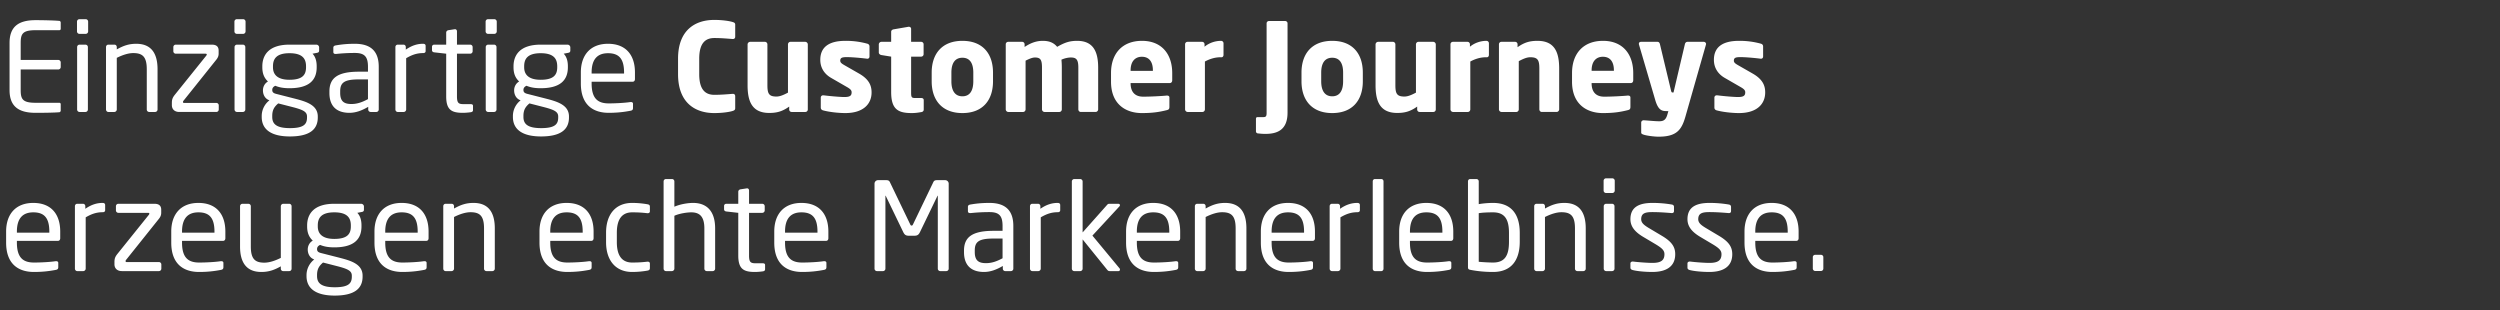 <svg width="306.34" height="38" viewBox="0 0 306.34 38" xmlns="http://www.w3.org/2000/svg"><rect x="0" y="0" width="306.34" height="38" fill="#333333" stroke="none"/><path d="M7.44 13.54v-.765c0-.105-.06-.18-.165-.18H4.38c-1.59 0-1.845-.42-1.845-1.56v-2.52H7.14a.3.3 0 0 0 .3-.3v-.57a.3.3 0 0 0-.3-.3H2.535V5.26c0-1.14.255-1.56 1.845-1.56h2.895c.105 0 .165-.075.165-.18v-.75c0-.09-.06-.195-.15-.21-.63-.06-2.04-.09-2.925-.09-2.1 0-3.195.795-3.195 2.79v5.775c0 1.995 1.095 2.79 3.195 2.79.885 0 2.355-.015 2.925-.075.09-.015.15-.12.15-.21zm3.36-9.69v-1.2a.3.3 0 0 0-.3-.3h-.765a.3.3 0 0 0-.3.3v1.2a.3.3 0 0 0 .3.3h.765a.3.3 0 0 0 .3-.3zm-.03 9.57V5.77a.3.3 0 0 0-.3-.3h-.72a.3.3 0 0 0-.3.3v7.65a.3.3 0 0 0 .3.3h.72a.3.3 0 0 0 .3-.3zm8.535 0V8.485c0-1.995-.81-3.12-2.61-3.12-.885 0-1.56.225-2.385.69V5.77c0-.165-.12-.3-.285-.3h-.75c-.165 0-.285.135-.285.3v7.65c0 .165.135.3.285.3h.735c.165 0 .3-.15.3-.3V7.09c.69-.345 1.395-.585 2.025-.585 1.14 0 1.65.465 1.65 1.98v4.935a.3.3 0 0 0 .3.3h.72a.3.3 0 0 0 .3-.3zm7.5 0v-.51a.3.3 0 0 0-.3-.3h-3.96c-.105 0-.12-.045-.12-.12a.23.23 0 0 1 .075-.165l3.945-4.935c.24-.285.345-.51.345-.825v-.36c0-.45-.225-.735-.84-.735h-4.41a.3.3 0 0 0-.3.3v.51a.3.3 0 0 0 .3.3h3.645c.12 0 .15.045.15.105 0 .045-.03.09-.06.135l-3.87 4.815c-.255.33-.345.555-.345.975v.285c0 .42.27.825.915.825h4.53a.3.3 0 0 0 .3-.3zm3.285-9.57v-1.2a.3.3 0 0 0-.3-.3h-.765a.3.3 0 0 0-.3.3v1.2a.3.3 0 0 0 .3.3h.765a.3.3 0 0 0 .3-.3zm-.03 9.57V5.77a.3.3 0 0 0-.3-.3h-.72a.3.3 0 0 0-.3.3v7.65a.3.3 0 0 0 .3.3h.72a.3.3 0 0 0 .3-.3zm9.045-7.23V5.8c0-.18-.165-.33-.345-.33h-3.285c-2.58 0-3.33 1.32-3.33 2.655v.12c0 .765.225 1.305.69 1.74-.42.24-.615.675-.615 1.08v.015c0 .465.21.96.69 1.17l.105.045a2.43 2.43 0 0 0-.945 1.905v.135c0 1.47 1.08 2.385 3.45 2.385 2.46 0 3.42-.885 3.42-2.325v-.12c0-1.41-1.41-1.83-2.88-2.205l-2.235-.57c-.345-.09-.465-.225-.465-.48 0-.225.12-.39.375-.51.435.18.945.3 1.74.3 2.31 0 3.33-.915 3.33-2.565v-.12c0-.81-.24-1.26-.51-1.545l.54-.105c.165-.03.27-.09.27-.285zM37.5 8.245c0 .9-.405 1.53-2.025 1.53-1.725 0-2.025-.87-2.025-1.53v-.12c0-.84.345-1.605 2.025-1.605 1.62 0 2.025.705 2.025 1.605zm.12 6.15c0 .825-.39 1.305-2.1 1.305-1.665 0-2.16-.525-2.16-1.365V14.2c0-.78.3-1.155.735-1.53l1.695.435c1.35.345 1.83.585 1.83 1.17zm8.79-.975V8.185c0-1.77-.84-2.82-2.925-2.82-1.02 0-1.71.09-2.325.195-.21.03-.315.12-.315.285v.525c0 .195.135.24.27.24h.075c.6-.06 1.32-.12 2.295-.12 1.17 0 1.605.435 1.605 1.695v.6h-1.11c-2.67 0-3.615.81-3.615 2.43v.18c0 1.875 1.17 2.43 2.445 2.43.84 0 1.59-.315 2.31-.735v.33a.3.3 0 0 0 .3.3h.69a.3.3 0 0 0 .3-.3zm-1.32-1.275c-.72.39-1.335.6-2.025.6-.87 0-1.38-.285-1.38-1.365v-.18c0-1.065.48-1.47 2.295-1.47h1.11zm7.065-5.895v-.615c0-.18-.105-.27-.315-.27-.675 0-1.365.195-2.115.72V5.77c0-.165-.12-.3-.285-.3h-.705c-.165 0-.285.135-.285.3v7.65c0 .165.135.3.285.3h.735c.165 0 .3-.15.3-.3V7.135c.75-.45 1.38-.63 2.07-.63.21 0 .315-.09.315-.255zm5.805 7.245v-.525c0-.15-.105-.21-.315-.21h-.84c-.6 0-.81-.12-.81-.945V6.58h1.62a.3.3 0 0 0 .3-.3v-.51a.3.3 0 0 0-.3-.3h-1.62V3.835c0-.15-.105-.255-.225-.255h-.045l-.78.12c-.165.03-.27.15-.27.3v1.47H53.22c-.165 0-.285.105-.285.27v.405c0 .165.12.255.285.27l1.455.165v5.235c0 1.65.66 2.01 2.04 2.01.285 0 .675-.03.975-.075.195-.03.27-.12.27-.255zm2.91-9.645v-1.2a.3.3 0 0 0-.3-.3h-.765a.3.3 0 0 0-.3.3v1.2a.3.3 0 0 0 .3.3h.765a.3.3 0 0 0 .3-.3zm-.03 9.57V5.77a.3.3 0 0 0-.3-.3h-.72a.3.3 0 0 0-.3.3v7.65a.3.3 0 0 0 .3.3h.72a.3.3 0 0 0 .3-.3zm9.045-7.23V5.8c0-.18-.165-.33-.345-.33h-3.285c-2.58 0-3.33 1.32-3.33 2.655v.12c0 .765.225 1.305.69 1.74-.42.24-.615.675-.615 1.08v.015c0 .465.21.96.69 1.17l.105.045a2.43 2.43 0 0 0-.945 1.905v.135c0 1.47 1.08 2.385 3.45 2.385 2.46 0 3.42-.885 3.42-2.325v-.12c0-1.41-1.41-1.83-2.88-2.205l-2.235-.57c-.345-.09-.465-.225-.465-.48 0-.225.12-.39.375-.51.435.18.945.3 1.74.3 2.31 0 3.33-.915 3.33-2.565v-.12c0-.81-.24-1.26-.51-1.545l.54-.105c.165-.03.27-.09.27-.285zM68.28 8.245c0 .9-.405 1.53-2.025 1.53-1.725 0-2.025-.87-2.025-1.53v-.12c0-.84.345-1.605 2.025-1.605 1.62 0 2.025.705 2.025 1.605zm.12 6.15c0 .825-.39 1.305-2.1 1.305-1.665 0-2.16-.525-2.16-1.365V14.2c0-.78.3-1.155.735-1.53l1.695.435c1.35.345 1.83.585 1.83 1.17zm9.405-4.71v-.81c0-2.13-1.11-3.51-3.3-3.51-2.145 0-3.33 1.365-3.33 3.51v1.35c0 2.79 1.68 3.6 3.405 3.6 1.005 0 1.83-.09 2.685-.255.24-.045.3-.15.3-.345v-.51c0-.15-.12-.21-.24-.21h-.075c-.69.105-1.8.165-2.67.165-1.38 0-2.085-.66-2.085-2.445v-.21h5.025c.18 0 .285-.135.285-.33zM76.47 9.01h-3.975v-.135c0-1.62.72-2.355 2.01-2.355 1.32 0 1.965.66 1.965 2.355zM90.09 13.255V11.8c0-.18-.09-.3-.285-.3h-.045c-.57.045-1.395.12-2.22.12-1.035 0-1.86-.54-1.86-2.535v-1.89c0-1.995.825-2.535 1.86-2.535.825 0 1.65.075 2.22.12h.045c.195 0 .285-.12.285-.3V3.025c0-.21-.12-.27-.33-.33-.315-.105-1.185-.255-2.235-.255-2.28 0-4.44 1.185-4.44 4.755v1.89c0 3.57 2.16 4.77 4.44 4.77 1.05 0 1.92-.15 2.235-.255.21-.06.33-.135.33-.345zm8.895.165V5.44a.327.327 0 0 0-.315-.315h-1.815c-.165 0-.3.15-.3.315v5.91c-.51.27-.975.48-1.41.48-.915 0-1.11-.345-1.11-1.395V5.44c0-.165-.135-.315-.3-.315H91.92a.327.327 0 0 0-.315.315v4.995c0 1.89.48 3.405 2.655 3.405.96 0 1.62-.195 2.445-.78v.36a.3.3 0 0 0 .3.3h1.68a.3.3 0 0 0 .3-.3zm7.815-2.085c0-.81-.27-1.59-1.515-2.31l-1.86-1.065c-.3-.18-.465-.3-.465-.525 0-.345.21-.435.795-.435.765 0 2.055.135 2.49.195h.045c.15 0 .255-.105.255-.285V5.695c0-.18-.105-.3-.285-.345a9.704 9.704 0 0 0-2.67-.345c-2.07 0-3.075.81-3.075 2.325 0 .975.495 1.74 1.335 2.22l1.95 1.125c.42.24.555.405.555.63 0 .39-.165.585-.885.585-.48 0-1.74-.105-2.55-.21h-.06a.276.276 0 0 0-.285.285v1.215c0 .18.105.3.285.345.765.21 1.905.33 2.73.33 2.19 0 3.21-1.11 3.21-2.52zm6.39 2.1v-1.17c0-.165-.12-.255-.315-.255h-.735c-.45 0-.495-.105-.495-.705V6.94h1.23a.3.3 0 0 0 .3-.3V5.425a.3.3 0 0 0-.3-.3h-1.23v-1.59c0-.15-.12-.255-.27-.255h-.045l-1.83.315c-.165.03-.3.135-.3.3v1.23H108a.327.327 0 0 0-.315.315v.99c0 .165.15.285.315.315l1.2.195v4.35c0 2.13.87 2.565 2.52 2.565.435 0 .735-.045 1.185-.12.18-.03.285-.15.285-.3zm8.49-3.48v-1.05c0-2.385-1.32-3.9-3.75-3.9-2.43 0-3.765 1.515-3.765 3.9v1.05c0 2.385 1.335 3.9 3.765 3.9s3.75-1.515 3.75-3.9zm-2.415 0c0 1.215-.465 1.845-1.335 1.845-.87 0-1.35-.63-1.35-1.845v-1.05c0-1.215.48-1.83 1.35-1.83.87 0 1.335.615 1.335 1.83zm15.3 3.45V8.29c0-1.965-.6-3.285-2.58-3.285-.975 0-1.575.24-2.445.735-.42-.51-.975-.735-1.77-.735-.87 0-1.59.33-2.22.75v-.33a.3.3 0 0 0-.3-.3h-1.71a.3.3 0 0 0-.3.3v7.98c0 .165.15.315.315.315h1.815c.165 0 .3-.15.3-.315v-5.97c.465-.24.855-.39 1.14-.39.69 0 .87.285.87 1.245v5.115c0 .165.15.315.315.315h1.815c.165 0 .3-.15.3-.315V8.29c0-.33-.015-.675-.045-.975.45-.21.9-.27 1.155-.27.69 0 .915.285.915 1.245v5.115c0 .165.135.315.3.315h1.815c.165 0 .315-.15.315-.315zm9.075-3.585v-.87c0-2.265-1.245-3.945-3.705-3.945-2.385 0-3.795 1.53-3.795 3.945V10c0 2.895 1.95 3.855 3.765 3.855 1.305 0 2.115-.12 3.075-.36.255-.06.315-.165.315-.405v-1.14c0-.165-.12-.24-.285-.24h-.045c-.6.06-1.935.135-2.88.135-1.185 0-1.545-.78-1.545-1.635v-.03h4.785c.195 0 .315-.135.315-.36zm-2.37-1.14h-2.73v-.06c0-1.095.555-1.665 1.38-1.665.84 0 1.35.555 1.35 1.665zm8.655-1.95V5.305a.3.3 0 0 0-.3-.3c-.72 0-1.47.255-2.025.72v-.3a.3.3 0 0 0-.3-.3h-1.785a.3.3 0 0 0-.3.3v7.98c0 .165.15.315.315.315h1.815c.165 0 .3-.15.3-.315V7.54c.555-.3 1.2-.525 1.935-.525h.12c.135 0 .225-.15.225-.285zM157.77 13.81V2.86c0-.165-.135-.285-.3-.285h-1.965c-.165 0-.3.12-.3.285v10.95c0 .375-.045.54-.39.54h-.75c-.105 0-.165.105-.165.21v1.53c0 .135.09.24.225.255.405.045.615.06.96.06 1.515 0 2.685-.555 2.685-2.595zm9.225-3.855v-1.05c0-2.385-1.32-3.9-3.75-3.9-2.43 0-3.765 1.515-3.765 3.9v1.05c0 2.385 1.335 3.9 3.765 3.9s3.75-1.515 3.75-3.9zm-2.415 0c0 1.215-.465 1.845-1.335 1.845-.87 0-1.35-.63-1.35-1.845v-1.05c0-1.215.48-1.83 1.35-1.83.87 0 1.335.615 1.335 1.83zm11.355 3.465V5.44a.327.327 0 0 0-.315-.315h-1.815c-.165 0-.3.15-.3.315v5.91c-.51.27-.975.48-1.41.48-.915 0-1.11-.345-1.11-1.395V5.44c0-.165-.135-.315-.3-.315h-1.815a.327.327 0 0 0-.315.315v4.995c0 1.89.48 3.405 2.655 3.405.96 0 1.62-.195 2.445-.78v.36a.3.3 0 0 0 .3.3h1.68a.3.3 0 0 0 .3-.3zm6.51-6.69V5.305a.3.3 0 0 0-.3-.3c-.72 0-1.47.255-2.025.72v-.3a.3.3 0 0 0-.3-.3h-1.785a.3.3 0 0 0-.3.3v7.98c0 .165.15.315.315.315h1.815c.165 0 .3-.15.3-.315V7.54c.555-.3 1.2-.525 1.935-.525h.12c.135 0 .225-.15.225-.285zm8.61 6.675V8.41c0-1.89-.48-3.405-2.655-3.405-.96 0-1.62.195-2.445.78v-.36a.3.3 0 0 0-.3-.3h-1.68a.3.3 0 0 0-.3.3v7.98c0 .165.15.315.315.315h1.815c.165 0 .3-.15.3-.315v-5.91c.51-.27.975-.48 1.41-.48.915 0 1.11.345 1.11 1.395v4.995c0 .165.135.315.3.315h1.815c.165 0 .315-.15.315-.315zm9.075-3.585v-.87c0-2.265-1.245-3.945-3.705-3.945-2.385 0-3.795 1.53-3.795 3.945V10c0 2.895 1.95 3.855 3.765 3.855 1.305 0 2.115-.12 3.075-.36.255-.06.315-.165.315-.405v-1.14c0-.165-.12-.24-.285-.24h-.045c-.6.06-1.935.135-2.88.135-1.185 0-1.545-.78-1.545-1.635v-.03h4.785c.195 0 .315-.135.315-.36zm-2.37-1.14h-2.73v-.06c0-1.095.555-1.665 1.38-1.665.84 0 1.35.555 1.35 1.665zm11.295-3.285c0-.15-.135-.27-.285-.27h-1.995c-.165 0-.285.135-.315.285l-1.395 5.925h-.135c-.09 0-.135-.075-.18-.285l-1.35-5.64c-.03-.15-.135-.285-.285-.285h-1.995c-.21 0-.3.09-.3.24 0 .03 0 .06.015.105l1.98 6.75c.375 1.305.84 1.395 1.395 1.395h.225l-.135.465c-.18.6-.45.78-.99.78-.495 0-1.38-.09-1.875-.12h-.03c-.165 0-.3.12-.3.285v1.215c0 .165.15.21.315.27.375.12 1.26.24 1.815.24 2.205 0 2.82-.825 3.285-2.445l2.52-8.835c0-.03.015-.045.015-.075zm7.245 5.94c0-.81-.27-1.59-1.515-2.31l-1.86-1.065c-.3-.18-.465-.3-.465-.525 0-.345.21-.435.795-.435.765 0 2.055.135 2.49.195h.045c.15 0 .255-.105.255-.285V5.695c0-.18-.105-.3-.285-.345a9.704 9.704 0 0 0-2.67-.345c-2.07 0-3.075.81-3.075 2.325 0 .975.495 1.74 1.335 2.22l1.95 1.125c.42.24.555.405.555.63 0 .39-.165.585-.885.585-.48 0-1.74-.105-2.55-.21h-.06a.276.276 0 0 0-.285.285v1.215c0 .18.105.3.285.345.765.21 1.905.33 2.73.33 2.19 0 3.21-1.11 3.21-2.52zM7.38 29.185v-.81c0-2.13-1.11-3.51-3.3-3.51-2.145 0-3.33 1.365-3.33 3.51v1.35c0 2.79 1.68 3.6 3.405 3.6 1.005 0 1.83-.09 2.685-.255.24-.045.3-.15.3-.345v-.51c0-.15-.12-.21-.24-.21h-.075c-.69.105-1.8.165-2.67.165-1.38 0-2.085-.66-2.085-2.445v-.21h5.025c.18 0 .285-.135.285-.33zm-1.335-.675H2.07v-.135c0-1.62.72-2.355 2.01-2.355 1.32 0 1.965.66 1.965 2.355zm6.84-2.76v-.615c0-.18-.105-.27-.315-.27-.675 0-1.365.195-2.115.72v-.315c0-.165-.12-.3-.285-.3h-.705c-.165 0-.285.135-.285.3v7.65c0 .165.135.3.285.3h.735c.165 0 .3-.15.3-.3v-6.285c.75-.45 1.38-.63 2.07-.63.21 0 .315-.09.315-.255zm6.885 7.17v-.51a.3.3 0 0 0-.3-.3h-3.96c-.105 0-.12-.045-.12-.12a.23.23 0 0 1 .075-.165l3.945-4.935c.24-.285.345-.51.345-.825v-.36c0-.45-.225-.735-.84-.735h-4.41a.3.3 0 0 0-.3.3v.51a.3.3 0 0 0 .3.3h3.645c.12 0 .15.045.15.105 0 .045-.03.09-.06.135l-3.87 4.815c-.255.33-.345.555-.345.975v.285c0 .42.27.825.915.825h4.53a.3.3 0 0 0 .3-.3zm7.845-3.735v-.81c0-2.13-1.11-3.51-3.3-3.51-2.145 0-3.33 1.365-3.33 3.51v1.35c0 2.79 1.68 3.6 3.405 3.6 1.005 0 1.83-.09 2.685-.255.24-.045.3-.15.3-.345v-.51c0-.15-.12-.21-.24-.21h-.075c-.69.105-1.8.165-2.67.165-1.38 0-2.085-.66-2.085-2.445v-.21h5.025c.18 0 .285-.135.285-.33zm-1.335-.675h-3.975v-.135c0-1.62.72-2.355 2.01-2.355 1.32 0 1.965.66 1.965 2.355zm9.45 4.41v-7.65c0-.165-.135-.3-.285-.3h-.735c-.165 0-.3.15-.3.3v6.33c-.69.345-1.395.585-2.025.585-1.14 0-1.65-.465-1.65-1.98V25.27a.3.3 0 0 0-.3-.3h-.72a.3.3 0 0 0-.3.3v4.935c0 1.995.81 3.12 2.61 3.12.885 0 1.56-.225 2.385-.69v.285c0 .165.12.3.285.3h.75c.165 0 .285-.135.285-.3zm8.865-7.23v-.39c0-.18-.165-.33-.345-.33h-3.285c-2.58 0-3.33 1.32-3.33 2.655v.12c0 .765.225 1.305.69 1.74-.42.24-.615.675-.615 1.08v.015c0 .465.21.96.69 1.17l.105.045a2.43 2.43 0 0 0-.945 1.905v.135c0 1.47 1.08 2.385 3.45 2.385 2.46 0 3.42-.885 3.42-2.325v-.12c0-1.41-1.41-1.83-2.88-2.205L39.315 31c-.345-.09-.465-.225-.465-.48 0-.225.12-.39.375-.51.435.18.945.3 1.74.3 2.31 0 3.33-.915 3.33-2.565v-.12c0-.81-.24-1.26-.51-1.545l.54-.105c.165-.03.27-.09.27-.285zm-1.605 2.055c0 .9-.405 1.53-2.025 1.53-1.725 0-2.025-.87-2.025-1.53v-.12c0-.84.345-1.605 2.025-1.605 1.62 0 2.025.705 2.025 1.605zm.12 6.15c0 .825-.39 1.305-2.1 1.305-1.665 0-2.16-.525-2.16-1.365V33.7c0-.78.3-1.155.735-1.53l1.695.435c1.35.345 1.83.585 1.83 1.17zm9.405-4.71v-.81c0-2.13-1.11-3.51-3.3-3.51-2.145 0-3.33 1.365-3.33 3.51v1.35c0 2.79 1.68 3.6 3.405 3.6 1.005 0 1.83-.09 2.685-.255.24-.045.3-.15.3-.345v-.51c0-.15-.12-.21-.24-.21h-.075c-.69.105-1.8.165-2.67.165-1.38 0-2.085-.66-2.085-2.445v-.21h5.025c.18 0 .285-.135.285-.33zm-1.335-.675h-3.975v-.135c0-1.62.72-2.355 2.01-2.355 1.32 0 1.965.66 1.965 2.355zm9.45 4.41v-4.935c0-1.995-.81-3.12-2.61-3.12-.885 0-1.56.225-2.385.69v-.285c0-.165-.12-.3-.285-.3h-.75c-.165 0-.285.135-.285.3v7.65c0 .165.135.3.285.3h.735c.165 0 .3-.15.3-.3v-6.33c.69-.345 1.395-.585 2.025-.585 1.14 0 1.65.465 1.65 1.98v4.935a.3.3 0 0 0 .3.3h.72a.3.3 0 0 0 .3-.3zm12.105-3.735v-.81c0-2.13-1.11-3.51-3.3-3.51-2.145 0-3.33 1.365-3.33 3.51v1.35c0 2.79 1.68 3.6 3.405 3.6 1.005 0 1.83-.09 2.685-.255.24-.045.3-.15.3-.345v-.51c0-.15-.12-.21-.24-.21h-.075c-.69.105-1.8.165-2.67.165-1.38 0-2.085-.66-2.085-2.445v-.21h5.025c.18 0 .285-.135.285-.33zM71.4 28.51h-3.975v-.135c0-1.62.72-2.355 2.01-2.355 1.32 0 1.965.66 1.965 2.355zm8.235 4.32v-.54c0-.15-.12-.225-.255-.225h-.06c-.66.075-1.125.105-1.86.105-1.215 0-1.875-.81-1.875-2.49v-1.17c0-1.695.675-2.49 1.875-2.49.735 0 1.2.03 1.86.105h.06c.135 0 .255-.075.255-.225v-.54c0-.21-.06-.285-.3-.33a11.022 11.022 0 0 0-1.875-.165c-2.055 0-3.195 1.44-3.195 3.645v1.17c0 2.205 1.155 3.645 3.195 3.645.705 0 1.38-.075 1.875-.165.24-.045.3-.135.3-.33zm7.995.09v-4.935c0-2.205-1.11-3.12-2.7-3.12-.645 0-1.575.15-2.295.465v-3.09c0-.165-.12-.3-.285-.3h-.75c-.165 0-.285.135-.285.3v10.68c0 .165.135.3.285.3h.735c.165 0 .3-.15.3-.3v-6.48c.66-.3 1.605-.42 2.07-.42.975 0 1.605.465 1.605 1.965v4.935a.3.3 0 0 0 .3.3h.72a.3.3 0 0 0 .3-.3zm6.12.075v-.525c0-.15-.105-.21-.315-.21h-.84c-.6 0-.81-.12-.81-.945V26.08h1.62a.3.3 0 0 0 .3-.3v-.51a.3.3 0 0 0-.3-.3h-1.62v-1.635c0-.15-.105-.255-.225-.255h-.045l-.78.12c-.165.03-.27.15-.27.3v1.47H89.01c-.165 0-.285.105-.285.27v.405c0 .165.12.255.285.27l1.455.165v5.235c0 1.65.66 2.01 2.04 2.01.285 0 .675-.03.975-.075.195-.03.27-.12.27-.255zm7.755-3.81v-.81c0-2.13-1.11-3.51-3.3-3.51-2.145 0-3.33 1.365-3.33 3.51v1.35c0 2.79 1.68 3.6 3.405 3.6 1.005 0 1.83-.09 2.685-.255.24-.045.3-.15.3-.345v-.51c0-.15-.12-.21-.24-.21h-.075c-.69.105-1.8.165-2.67.165-1.38 0-2.085-.66-2.085-2.445v-.21h5.025c.18 0 .285-.135.285-.33zm-1.335-.675h-3.975v-.135c0-1.62.72-2.355 2.01-2.355 1.32 0 1.965.66 1.965 2.355zM116.25 32.92V22.51a.435.435 0 0 0-.435-.435h-.975c-.27 0-.39.06-.48.255l-2.475 5.145c-.06.135-.105.165-.18.165s-.12-.03-.18-.165l-2.475-5.145c-.09-.195-.21-.255-.48-.255h-.975a.435.435 0 0 0-.435.435v10.41a.3.3 0 0 0 .3.3h.735a.3.3 0 0 0 .3-.3v-8.895c0-.03 0-.045.015-.045s.015 0 .03.03l2.145 4.44c.15.3.3.435.675.435h.69c.375 0 .525-.135.675-.435l2.145-4.44c.015-.03.015-.03.03-.03s.015.015.015.045v8.895a.3.3 0 0 0 .3.3h.735a.3.3 0 0 0 .3-.3zm7.92 0v-5.235c0-1.77-.84-2.82-2.925-2.82-1.02 0-1.71.09-2.325.195-.21.03-.315.12-.315.285v.525c0 .195.135.24.27.24h.075c.6-.06 1.32-.12 2.295-.12 1.17 0 1.605.435 1.605 1.695v.6h-1.11c-2.67 0-3.615.81-3.615 2.43v.18c0 1.875 1.17 2.43 2.445 2.43.84 0 1.59-.315 2.31-.735v.33a.3.3 0 0 0 .3.3h.69a.3.3 0 0 0 .3-.3zm-1.32-1.275c-.72.39-1.335.6-2.025.6-.87 0-1.38-.285-1.38-1.365v-.18c0-1.065.48-1.47 2.295-1.47h1.11zm7.065-5.895v-.615c0-.18-.105-.27-.315-.27-.675 0-1.365.195-2.115.72v-.315c0-.165-.12-.3-.285-.3h-.705c-.165 0-.285.135-.285.3v7.65c0 .165.135.3.285.3h.735c.165 0 .3-.15.3-.3v-6.285c.75-.45 1.38-.63 2.07-.63.21 0 .315-.09.315-.255zm7.32 7.275c0-.045-.015-.105-.045-.135l-3.33-4.02 3.3-3.57a.24.24 0 0 0 .075-.165c0-.09-.075-.165-.225-.165h-1.05c-.15 0-.21.03-.3.135l-3 3.375v-6.24a.3.3 0 0 0-.3-.3h-.72a.3.3 0 0 0-.3.3v10.68a.3.3 0 0 0 .3.3h.72a.3.3 0 0 0 .3-.3v-3.585l2.985 3.69c.12.15.18.195.345.195h1.08c.105 0 .165-.09.165-.195zm7.38-3.84v-.81c0-2.13-1.11-3.51-3.3-3.51-2.145 0-3.33 1.365-3.33 3.51v1.35c0 2.79 1.68 3.6 3.405 3.6 1.005 0 1.83-.09 2.685-.255.24-.045.3-.15.3-.345v-.51c0-.15-.12-.21-.24-.21h-.075c-.69.105-1.8.165-2.67.165-1.38 0-2.085-.66-2.085-2.445v-.21h5.025c.18 0 .285-.135.285-.33zm-1.335-.675h-3.975v-.135c0-1.62.72-2.355 2.01-2.355 1.32 0 1.965.66 1.965 2.355zm9.45 4.41v-4.935c0-1.995-.81-3.12-2.61-3.12-.885 0-1.56.225-2.385.69v-.285c0-.165-.12-.3-.285-.3h-.75c-.165 0-.285.135-.285.3v7.65c0 .165.135.3.285.3h.735c.165 0 .3-.15.3-.3v-6.33c.69-.345 1.395-.585 2.025-.585 1.14 0 1.65.465 1.65 1.98v4.935a.3.3 0 0 0 .3.3h.72a.3.3 0 0 0 .3-.3zm8.4-3.735v-.81c0-2.13-1.11-3.51-3.3-3.51-2.145 0-3.33 1.365-3.33 3.51v1.35c0 2.79 1.68 3.6 3.405 3.6 1.005 0 1.83-.09 2.685-.255.24-.045.3-.15.3-.345v-.51c0-.15-.12-.21-.24-.21h-.075c-.69.105-1.8.165-2.67.165-1.38 0-2.085-.66-2.085-2.445v-.21h5.025c.18 0 .285-.135.285-.33zm-1.335-.675h-3.975v-.135c0-1.62.72-2.355 2.01-2.355 1.32 0 1.965.66 1.965 2.355zm6.84-2.76v-.615c0-.18-.105-.27-.315-.27-.675 0-1.365.195-2.115.72v-.315c0-.165-.12-.3-.285-.3h-.705c-.165 0-.285.135-.285.3v7.65c0 .165.135.3.285.3h.735c.165 0 .3-.15.3-.3v-6.285c.75-.45 1.38-.63 2.07-.63.21 0 .315-.09.315-.255zm2.895 7.17V22.225c0-.165-.12-.285-.27-.285h-.78c-.165 0-.27.135-.27.285V32.92c0 .165.12.3.27.3h.78c.165 0 .27-.15.27-.3zm8.55-3.735v-.81c0-2.13-1.11-3.51-3.3-3.51-2.145 0-3.33 1.365-3.33 3.51v1.35c0 2.79 1.68 3.6 3.405 3.6 1.005 0 1.83-.09 2.685-.255.24-.045.3-.15.3-.345v-.51c0-.15-.12-.21-.24-.21h-.075c-.69.105-1.8.165-2.67.165-1.38 0-2.085-.66-2.085-2.445v-.21h5.025c.18 0 .285-.135.285-.33zm-1.335-.675h-3.975v-.135c0-1.62.72-2.355 2.01-2.355 1.32 0 1.965.66 1.965 2.355zm9.48 1.11v-1.08c0-2.355-1.095-3.675-3.27-3.675-.48 0-1.185.045-1.755.15v-2.79a.285.285 0 0 0-.285-.285h-.765c-.165 0-.27.135-.27.285v10.5c0 .21.045.3.315.345.93.18 1.86.255 2.76.255 2.25 0 3.27-1.455 3.27-3.705zm-1.32 0c0 1.635-.465 2.55-1.95 2.55-.51 0-1.245-.045-1.755-.09v-5.955c.495-.09 1.29-.105 1.755-.105 1.47 0 1.95.915 1.95 2.52zm9.405 3.3v-4.935c0-1.995-.81-3.12-2.61-3.12-.885 0-1.56.225-2.385.69v-.285c0-.165-.12-.3-.285-.3h-.75c-.165 0-.285.135-.285.3v7.65c0 .165.135.3.285.3h.735c.165 0 .3-.15.3-.3v-6.33c.69-.345 1.395-.585 2.025-.585 1.14 0 1.65.465 1.65 1.98v4.935a.3.3 0 0 0 .3.3h.72a.3.3 0 0 0 .3-.3zm3.555-9.57v-1.2a.3.3 0 0 0-.3-.3h-.765a.3.3 0 0 0-.3.3v1.2a.3.3 0 0 0 .3.3h.765a.3.3 0 0 0 .3-.3zm-.03 9.57v-7.65a.3.3 0 0 0-.3-.3h-.72a.3.3 0 0 0-.3.3v7.65a.3.3 0 0 0 .3.3h.72a.3.3 0 0 0 .3-.3zm7.44-1.77c0-.885-.405-1.53-1.65-2.265L202.14 28c-.69-.405-1.035-.69-1.035-1.14 0-.765.555-.87 1.395-.87s1.8.075 2.325.12h.045c.15 0 .255-.075.255-.255v-.495c0-.165-.09-.27-.285-.3-.705-.12-1.5-.195-2.34-.195-1.545 0-2.715.435-2.715 1.995 0 .945.615 1.59 1.53 2.145l1.515.9c.855.51 1.125.795 1.125 1.245 0 .81-.51 1.065-1.485 1.065-.54 0-1.635-.075-2.355-.165h-.06c-.15 0-.27.09-.27.225v.525c0 .165.12.255.315.3.735.18 1.815.225 2.37.225 1.68 0 2.805-.645 2.805-2.175zm6.99 0c0-.885-.405-1.53-1.65-2.265L209.13 28c-.69-.405-1.035-.69-1.035-1.14 0-.765.555-.87 1.395-.87s1.8.075 2.325.12h.045c.15 0 .255-.075.255-.255v-.495c0-.165-.09-.27-.285-.3-.705-.12-1.5-.195-2.34-.195-1.545 0-2.715.435-2.715 1.995 0 .945.615 1.59 1.53 2.145l1.515.9c.855.51 1.125.795 1.125 1.245 0 .81-.51 1.065-1.485 1.065-.54 0-1.635-.075-2.355-.165h-.06c-.15 0-.27.09-.27.225v.525c0 .165.12.255.315.3.735.18 1.815.225 2.37.225 1.68 0 2.805-.645 2.805-2.175zm8.13-1.965v-.81c0-2.13-1.11-3.51-3.3-3.51-2.145 0-3.33 1.365-3.33 3.51v1.35c0 2.79 1.68 3.6 3.405 3.6 1.005 0 1.83-.09 2.685-.255.24-.045.3-.15.3-.345v-.51c0-.15-.12-.21-.24-.21h-.075c-.69.105-1.8.165-2.67.165-1.38 0-2.085-.66-2.085-2.445v-.21h5.025c.18 0 .285-.135.285-.33zm-1.335-.675h-3.975v-.135c0-1.62.72-2.355 2.01-2.355 1.32 0 1.965.66 1.965 2.355zm4.365 4.395V31.51a.285.285 0 0 0-.285-.285h-.72a.285.285 0 0 0-.285.285v1.395c0 .165.135.3.285.3h.72c.165 0 .285-.135.285-.3z" fill="#fff"/></svg>